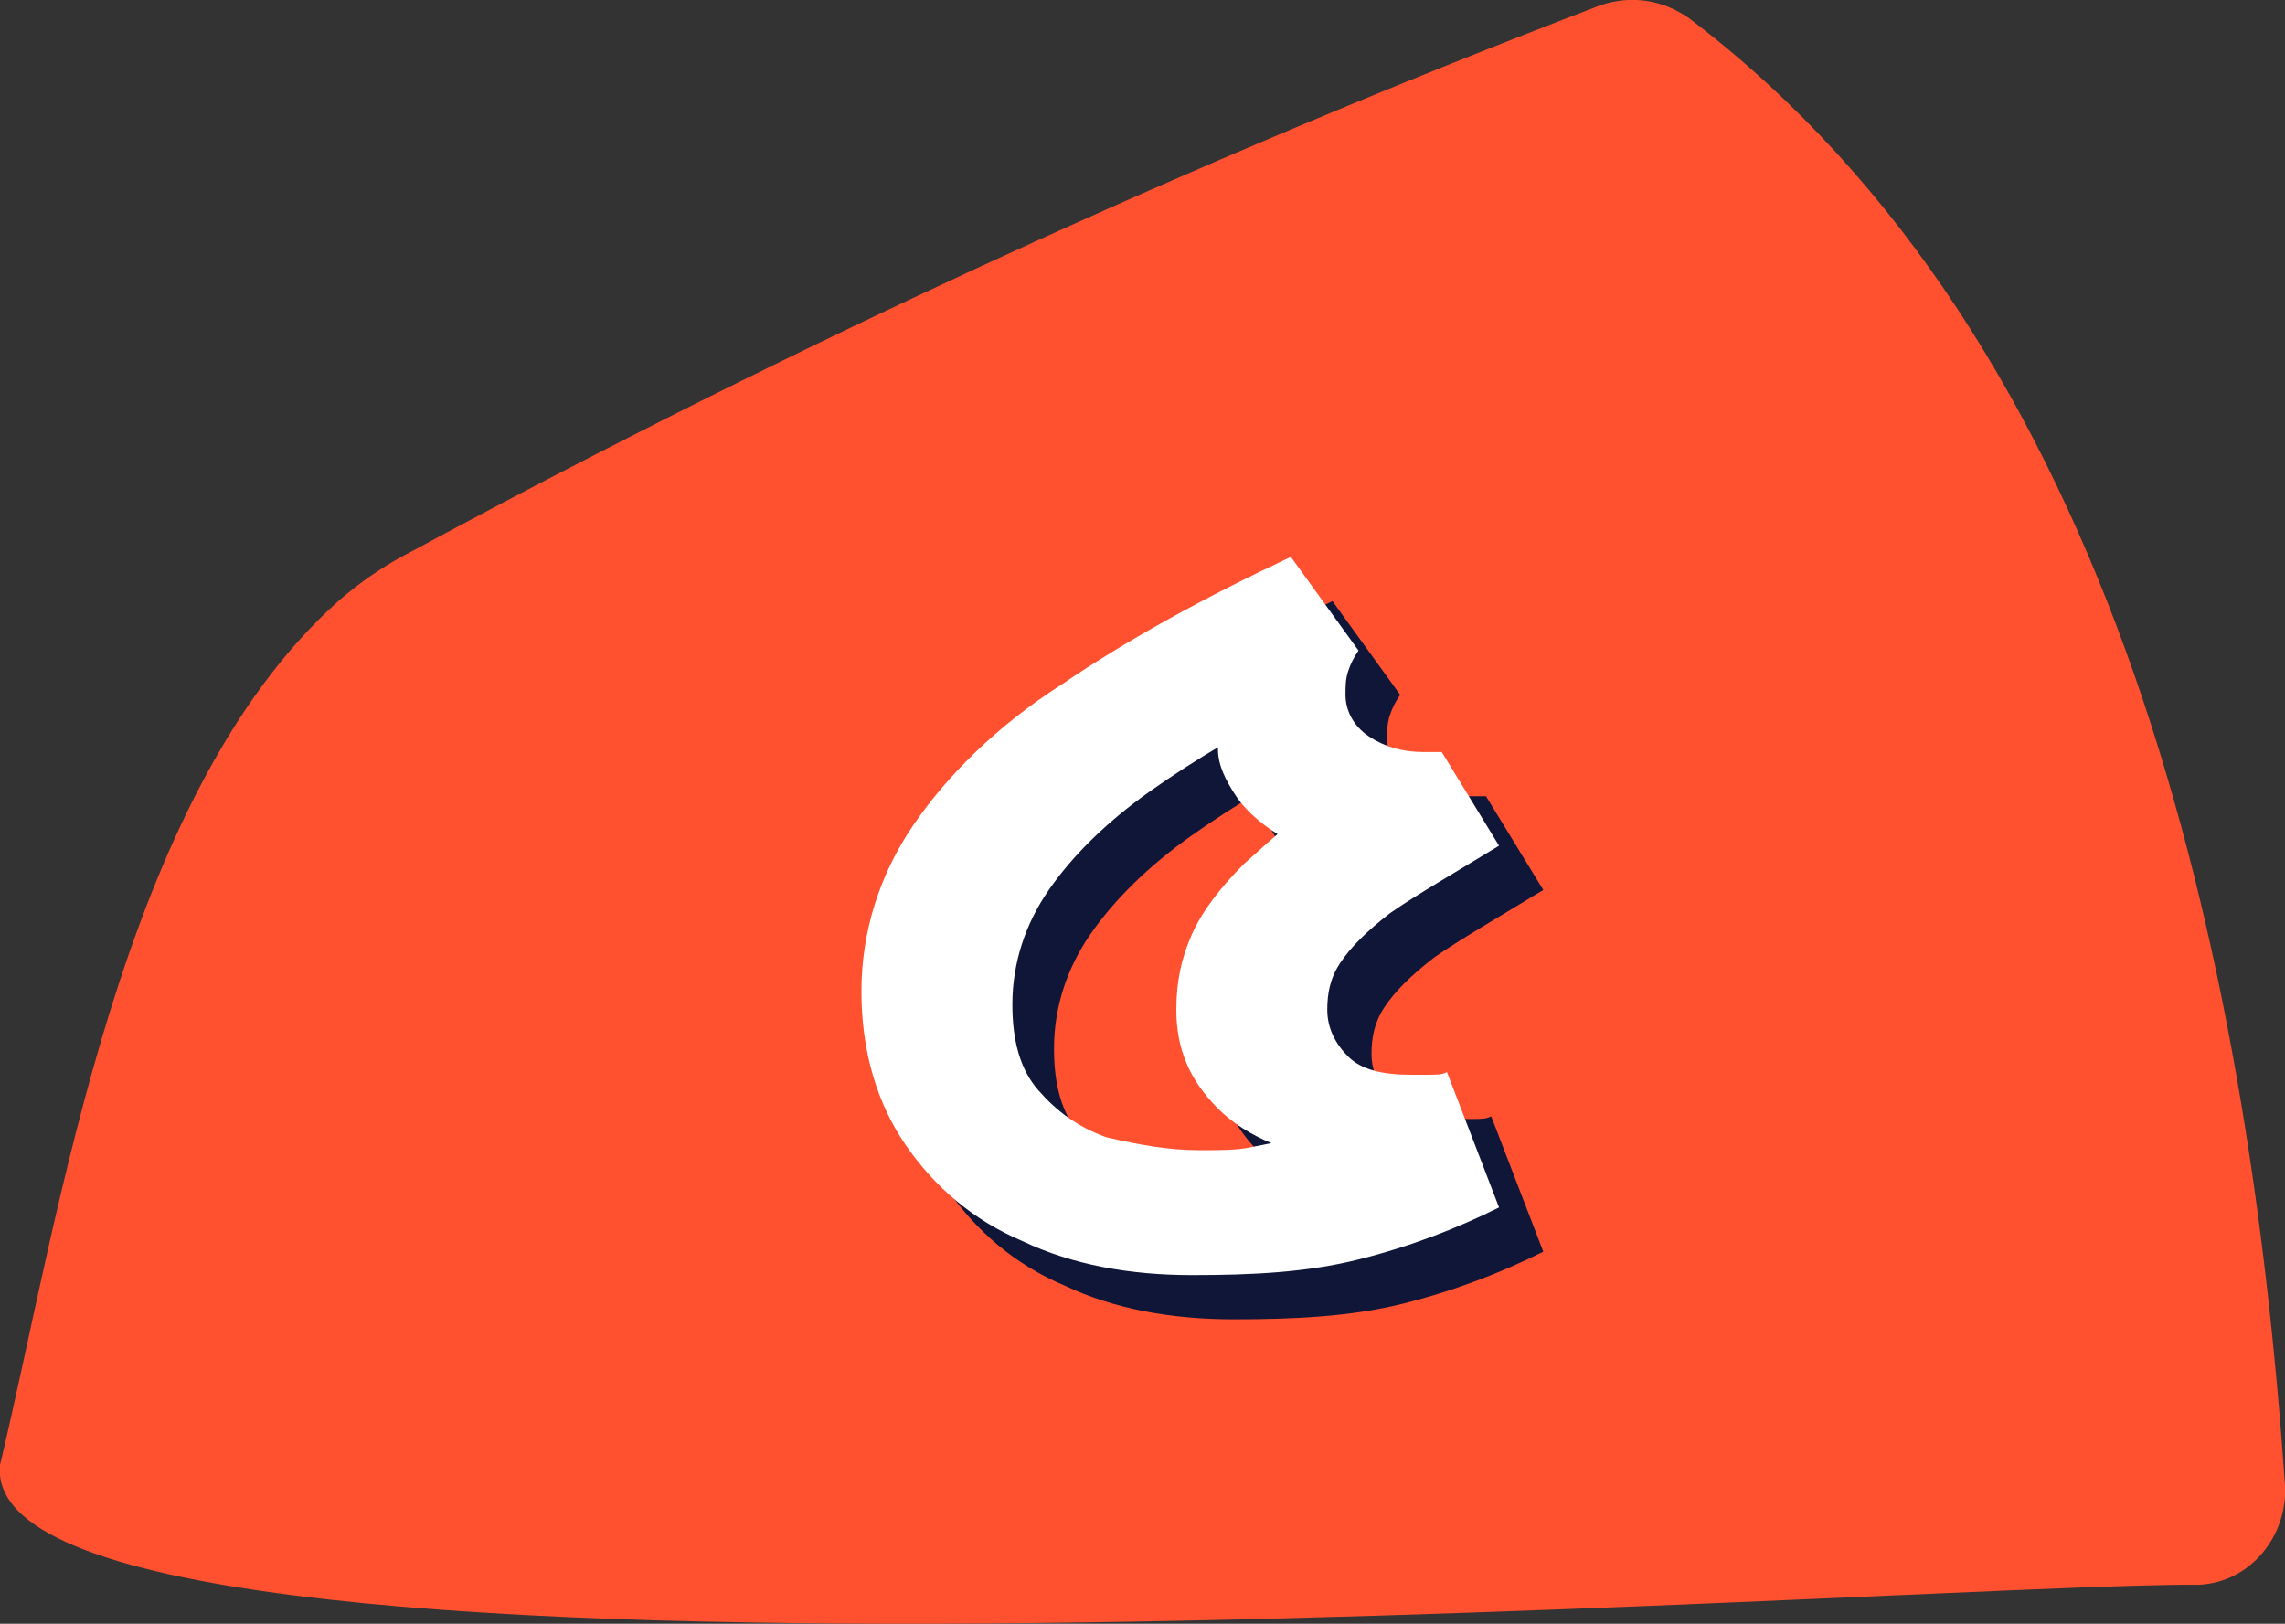 <?xml version="1.0" encoding="UTF-8"?> <svg xmlns="http://www.w3.org/2000/svg" xmlns:xlink="http://www.w3.org/1999/xlink" version="1.1" id="Layer_2_00000150074884645474310530000008150965225204539322_" x="0px" y="0px" viewBox="0 0 87.8 62.4" style="enable-background:new 0 0 87.8 62.4;" xml:space="preserve"><rect x="0" y="0" width="87.8" height="62.4" fill="#333333" stroke="none"/> <style type="text/css"> .st0{fill:#FF512F;} .st1{fill:#0F1638;} .st2{fill:#FFFFFF;} </style> <g id="PATTERN"> <g> <path class="st0" d="M84.5,60.9C73.9,60.8-1,66.5,0,56.3c2.3-9.6,4.6-25.7,13-33.2c0.8-0.7,1.8-1.4,2.8-1.9c14.8-8,30-15,45.7-21 c1.2-0.4,2.4-0.2,3.4,0.5c16.5,12.5,21.5,36,22.9,56.4C87.9,59,86.5,60.8,84.5,60.9L84.5,60.9z"></path> <path class="st1" d="M47.4,50.7c-2.4,0-4.6-0.4-6.5-1.3c-1.9-0.8-3.4-2.1-4.5-3.7s-1.7-3.6-1.7-5.9s0.7-4.5,2-6.4 c1.3-1.9,3.2-3.8,5.7-5.4c2.5-1.7,5.4-3.3,8.8-4.9l2.6,3.6c-0.2,0.3-0.3,0.5-0.4,0.8c-0.1,0.3-0.1,0.6-0.1,0.9 c0,0.6,0.3,1.2,0.9,1.6c0.6,0.4,1.3,0.6,2.1,0.6h0.4c0.2,0,0.3,0,0.4,0l2.2,3.6c-1.8,1.1-3.2,1.9-4.2,2.6 c-0.9,0.7-1.5,1.3-1.9,1.9s-0.5,1.2-0.5,1.8c0,0.7,0.3,1.3,0.8,1.8s1.3,0.7,2.4,0.7c0.2,0,0.4,0,0.7,0s0.5,0,0.7-0.1l2,5.2 c-1.6,0.8-3.4,1.5-5.4,2S49.7,50.7,47.4,50.7L47.4,50.7z M47.7,45.9c0.8,0,1.4,0,1.9-0.1s1-0.2,1.5-0.3s1-0.3,1.6-0.5l0.8,1.4 c-2.3-0.3-4-1-5.1-2.1s-1.6-2.3-1.6-3.8c0-1.1,0.2-2,0.6-2.9c0.4-0.9,1.1-1.8,2-2.7c1-0.9,2.2-2,3.8-3.1l1.3,3 c-1.4-0.1-2.5-0.3-3.4-0.8s-1.6-1.1-2-1.7s-0.7-1.2-0.7-1.8c0-0.5,0-0.9,0.1-1.2c0.1-0.3,0.2-0.7,0.5-1.1l2.8,0.4 c-2.3,1.1-4.3,2.3-6,3.5s-3,2.5-3.9,3.8s-1.4,2.8-1.4,4.4c0,1.4,0.3,2.5,1,3.3s1.5,1.4,2.6,1.8C45.4,45.7,46.5,45.9,47.7,45.9 L47.7,45.9z"></path> <path class="st2" d="M45.8,49c-2.4,0-4.6-0.4-6.5-1.3c-1.9-0.8-3.4-2.1-4.5-3.7s-1.7-3.6-1.7-5.9s0.7-4.5,2-6.4s3.2-3.8,5.7-5.4 c2.5-1.7,5.4-3.3,8.8-4.9l2.6,3.6c-0.2,0.3-0.3,0.5-0.4,0.8c-0.1,0.3-0.1,0.6-0.1,0.9c0,0.6,0.3,1.2,0.9,1.6 c0.6,0.4,1.3,0.6,2.1,0.6H55c0.2,0,0.3,0,0.4,0l2.2,3.6c-1.8,1.1-3.2,1.9-4.2,2.6c-0.9,0.7-1.5,1.3-1.9,1.9S51,38.2,51,38.8 c0,0.7,0.3,1.3,0.8,1.8s1.3,0.7,2.4,0.7c0.2,0,0.4,0,0.7,0s0.5,0,0.7-0.1l2,5.2c-1.6,0.8-3.4,1.5-5.4,2S48.1,49,45.8,49L45.8,49z M46.1,44.2c0.8,0,1.4,0,1.9-0.1s1-0.2,1.5-0.3s1-0.3,1.6-0.5l0.8,1.4c-2.3-0.3-4-1-5.1-2.1s-1.6-2.3-1.6-3.8c0-1.1,0.2-2,0.6-2.9 c0.4-0.9,1.1-1.8,2-2.7c1-0.9,2.2-2,3.8-3.1l1.3,3c-1.4-0.1-2.5-0.3-3.4-0.8s-1.6-1.1-2-1.7s-0.7-1.2-0.7-1.8c0-0.5,0-0.9,0.1-1.2 c0.1-0.3,0.2-0.7,0.5-1.1l2.8,0.4c-2.3,1.1-4.3,2.3-6,3.5s-3,2.5-3.9,3.8s-1.4,2.8-1.4,4.4c0,1.4,0.3,2.5,1,3.3s1.5,1.4,2.6,1.8 C43.8,44,44.9,44.2,46.1,44.2L46.1,44.2z"></path> </g> </g> </svg> 
